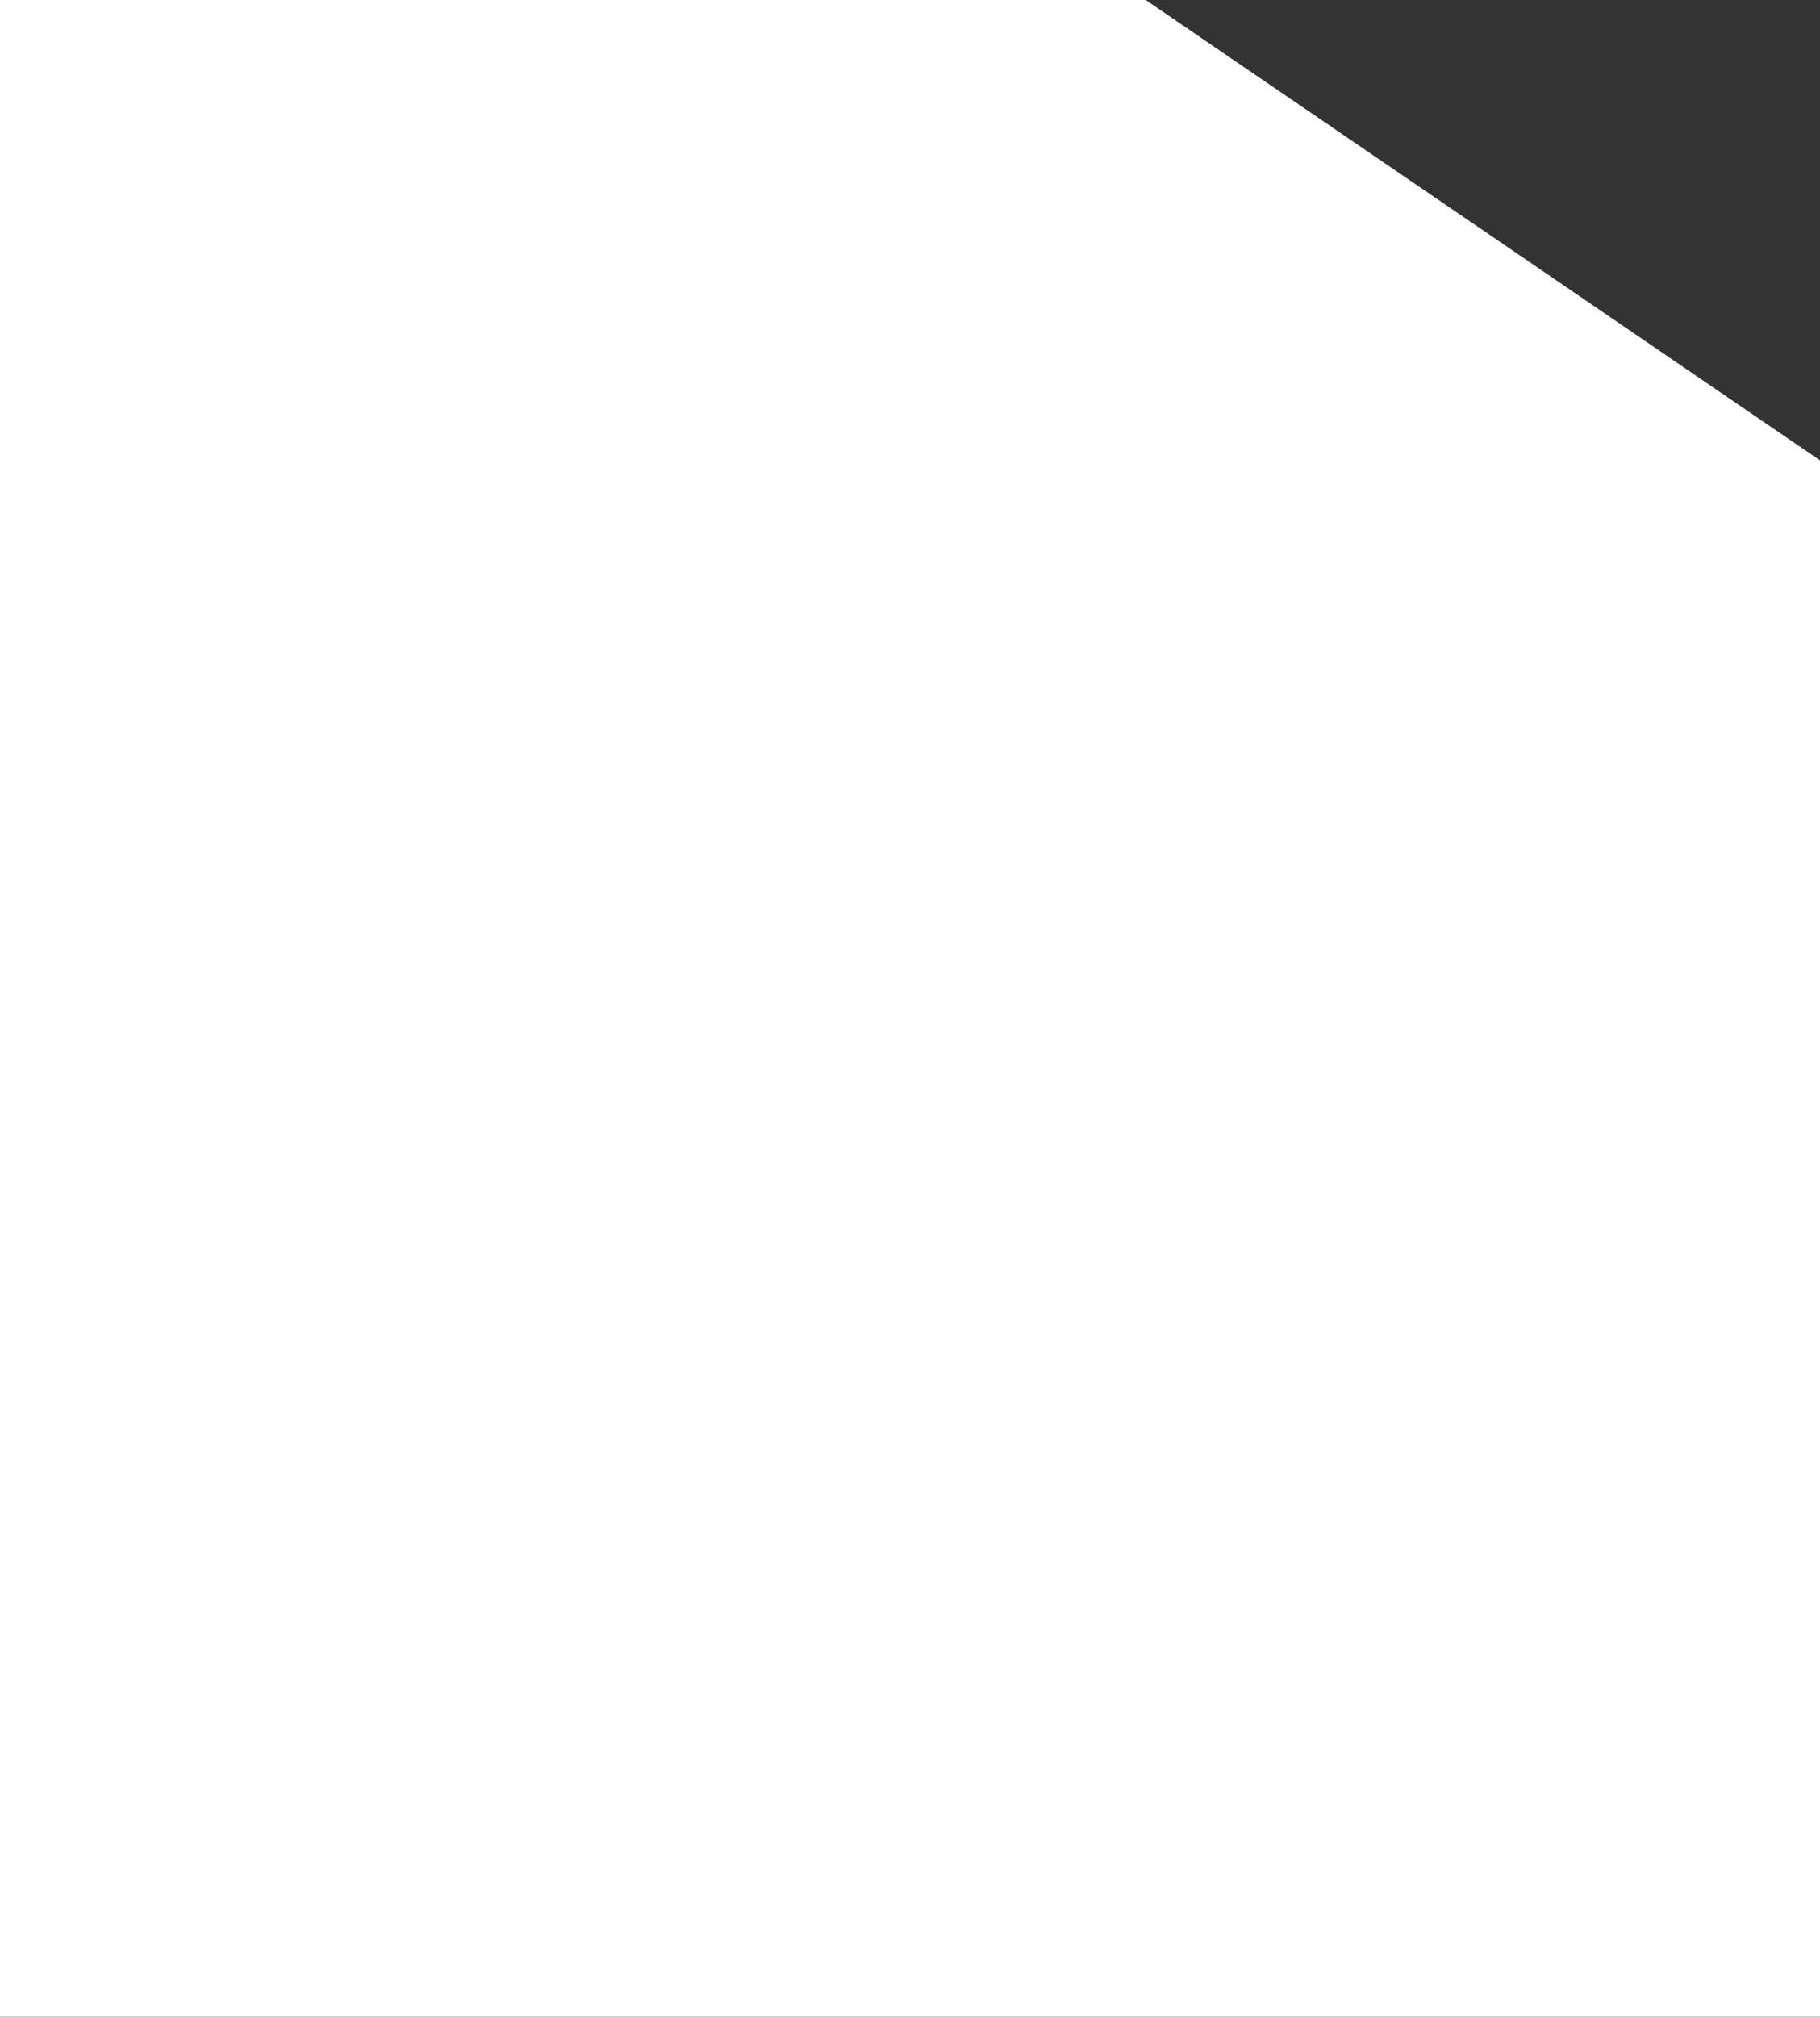 <?xml version="1.0" encoding="UTF-8"?> <svg xmlns="http://www.w3.org/2000/svg" width="1400" height="1551" viewBox="0 0 1400 1551" fill="none"><rect x="0" y="0" width="1400" height="1551" fill="#333333" stroke="none"/> <path d="M881.313 0H0V1551H1408V359.5L881.313 0Z" fill="white"></path> </svg> 